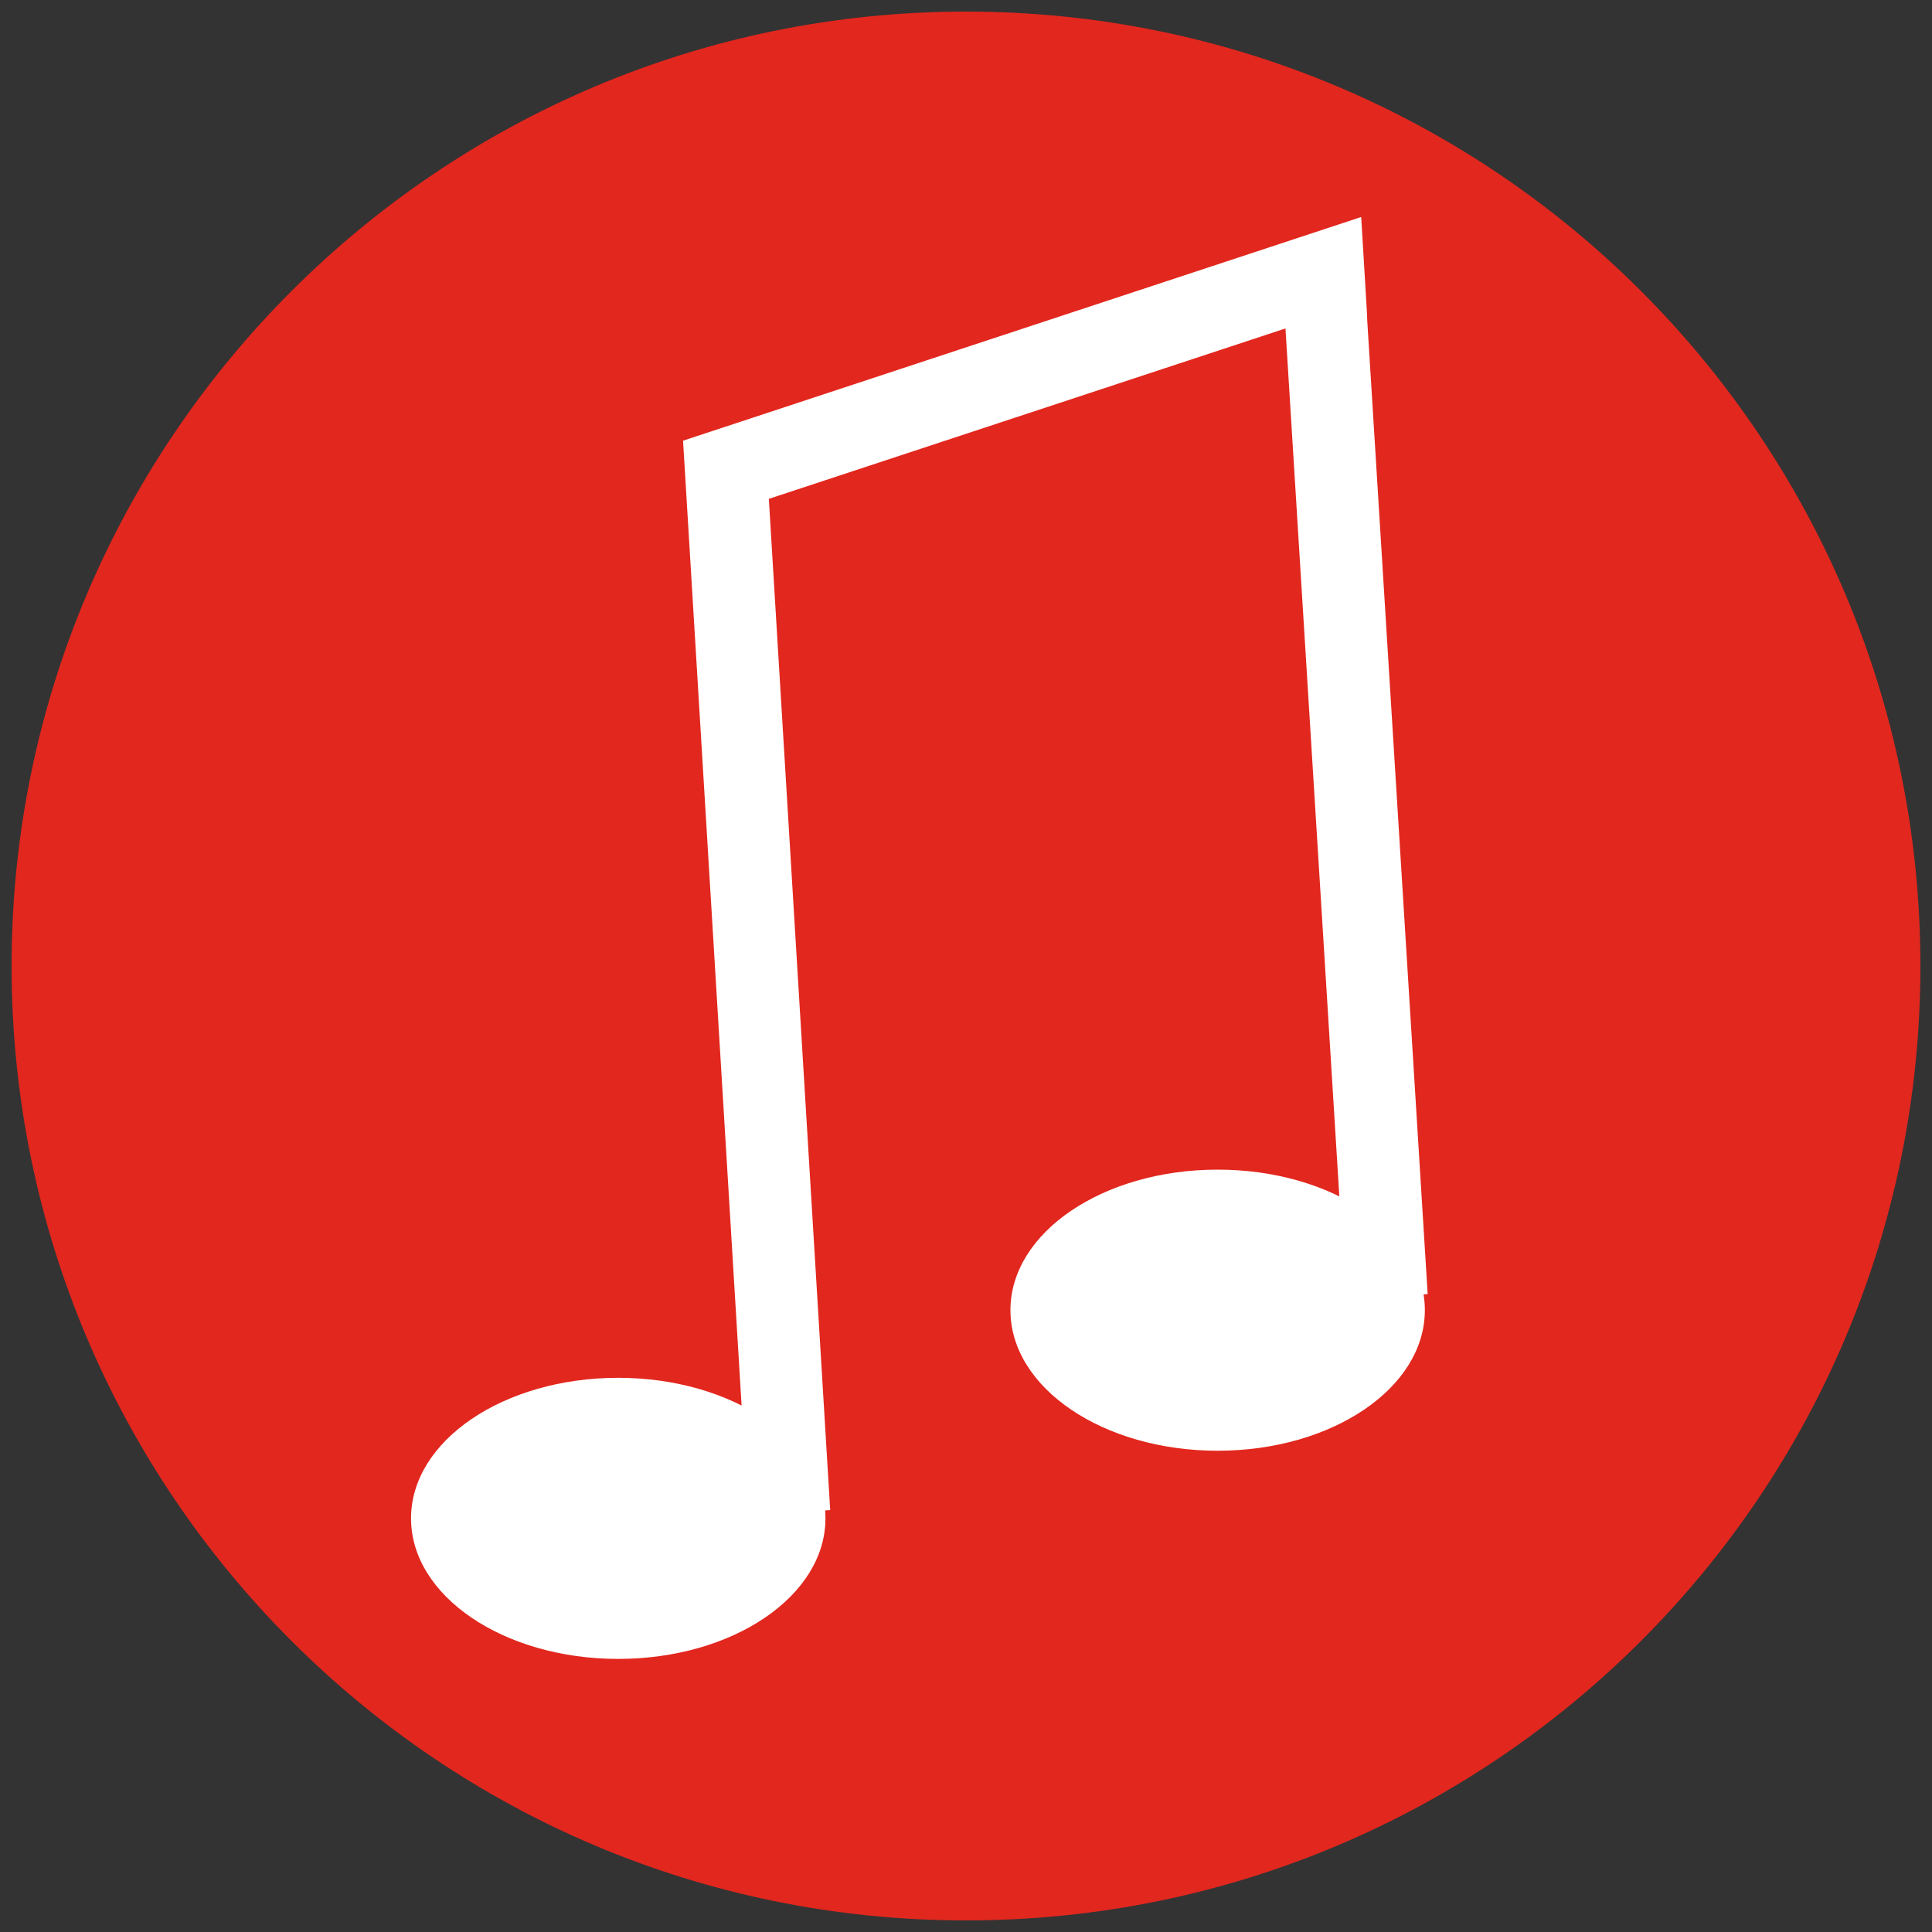 <?xml version="1.0" encoding="utf-8"?>
<!-- Generator: Adobe Illustrator 23.1.0, SVG Export Plug-In . SVG Version: 6.00 Build 0)  -->
<svg version="1.1" id="Layer_1" xmlns="http://www.w3.org/2000/svg" xmlns:xlink="http://www.w3.org/1999/xlink" x="0px" y="0px"
	 viewBox="0 0 40 40" style="enable-background:new 0 0 40 40;" xml:space="preserve">
<rect x="0" y="0" width="40" height="40" fill="#333333" stroke="none"/>
<style type="text/css">
	.st0{fill:#E2271E;}
	.st1{fill:#FFFFFF;}
	.st2{fill:none;stroke:#FFFFFF;stroke-width:1.7;}
</style>
<path class="st0" d="M20,39.76c10.92,0,19.76-8.84,19.76-19.76S30.92,0.24,20,0.24S0.24,9.11,0.24,20S9.08,39.76,20,39.76"/>
<g transform="translate(195.16 -91.314)">
	<path class="st1" d="M-178.07,122.75c0,1.61-1.92,2.91-4.29,2.91s-4.29-1.3-4.29-2.91c0-1.61,1.92-2.91,4.29-2.91
		S-178.07,121.15-178.07,122.75z"/>
	<path class="st1" d="M-165.66,118.44c0,1.61-1.92,2.91-4.29,2.91c-2.37,0-4.29-1.3-4.29-2.91c0-1.61,1.92-2.91,4.29-2.91
		C-167.58,115.53-165.66,116.83-165.66,118.44z"/>
	<path class="st2" d="M-178.82,122.63l-1.31-21.59l12.37-4.08l0.05,0.83l0.01,0.23l1.25,20.14"/>
</g>
</svg>

